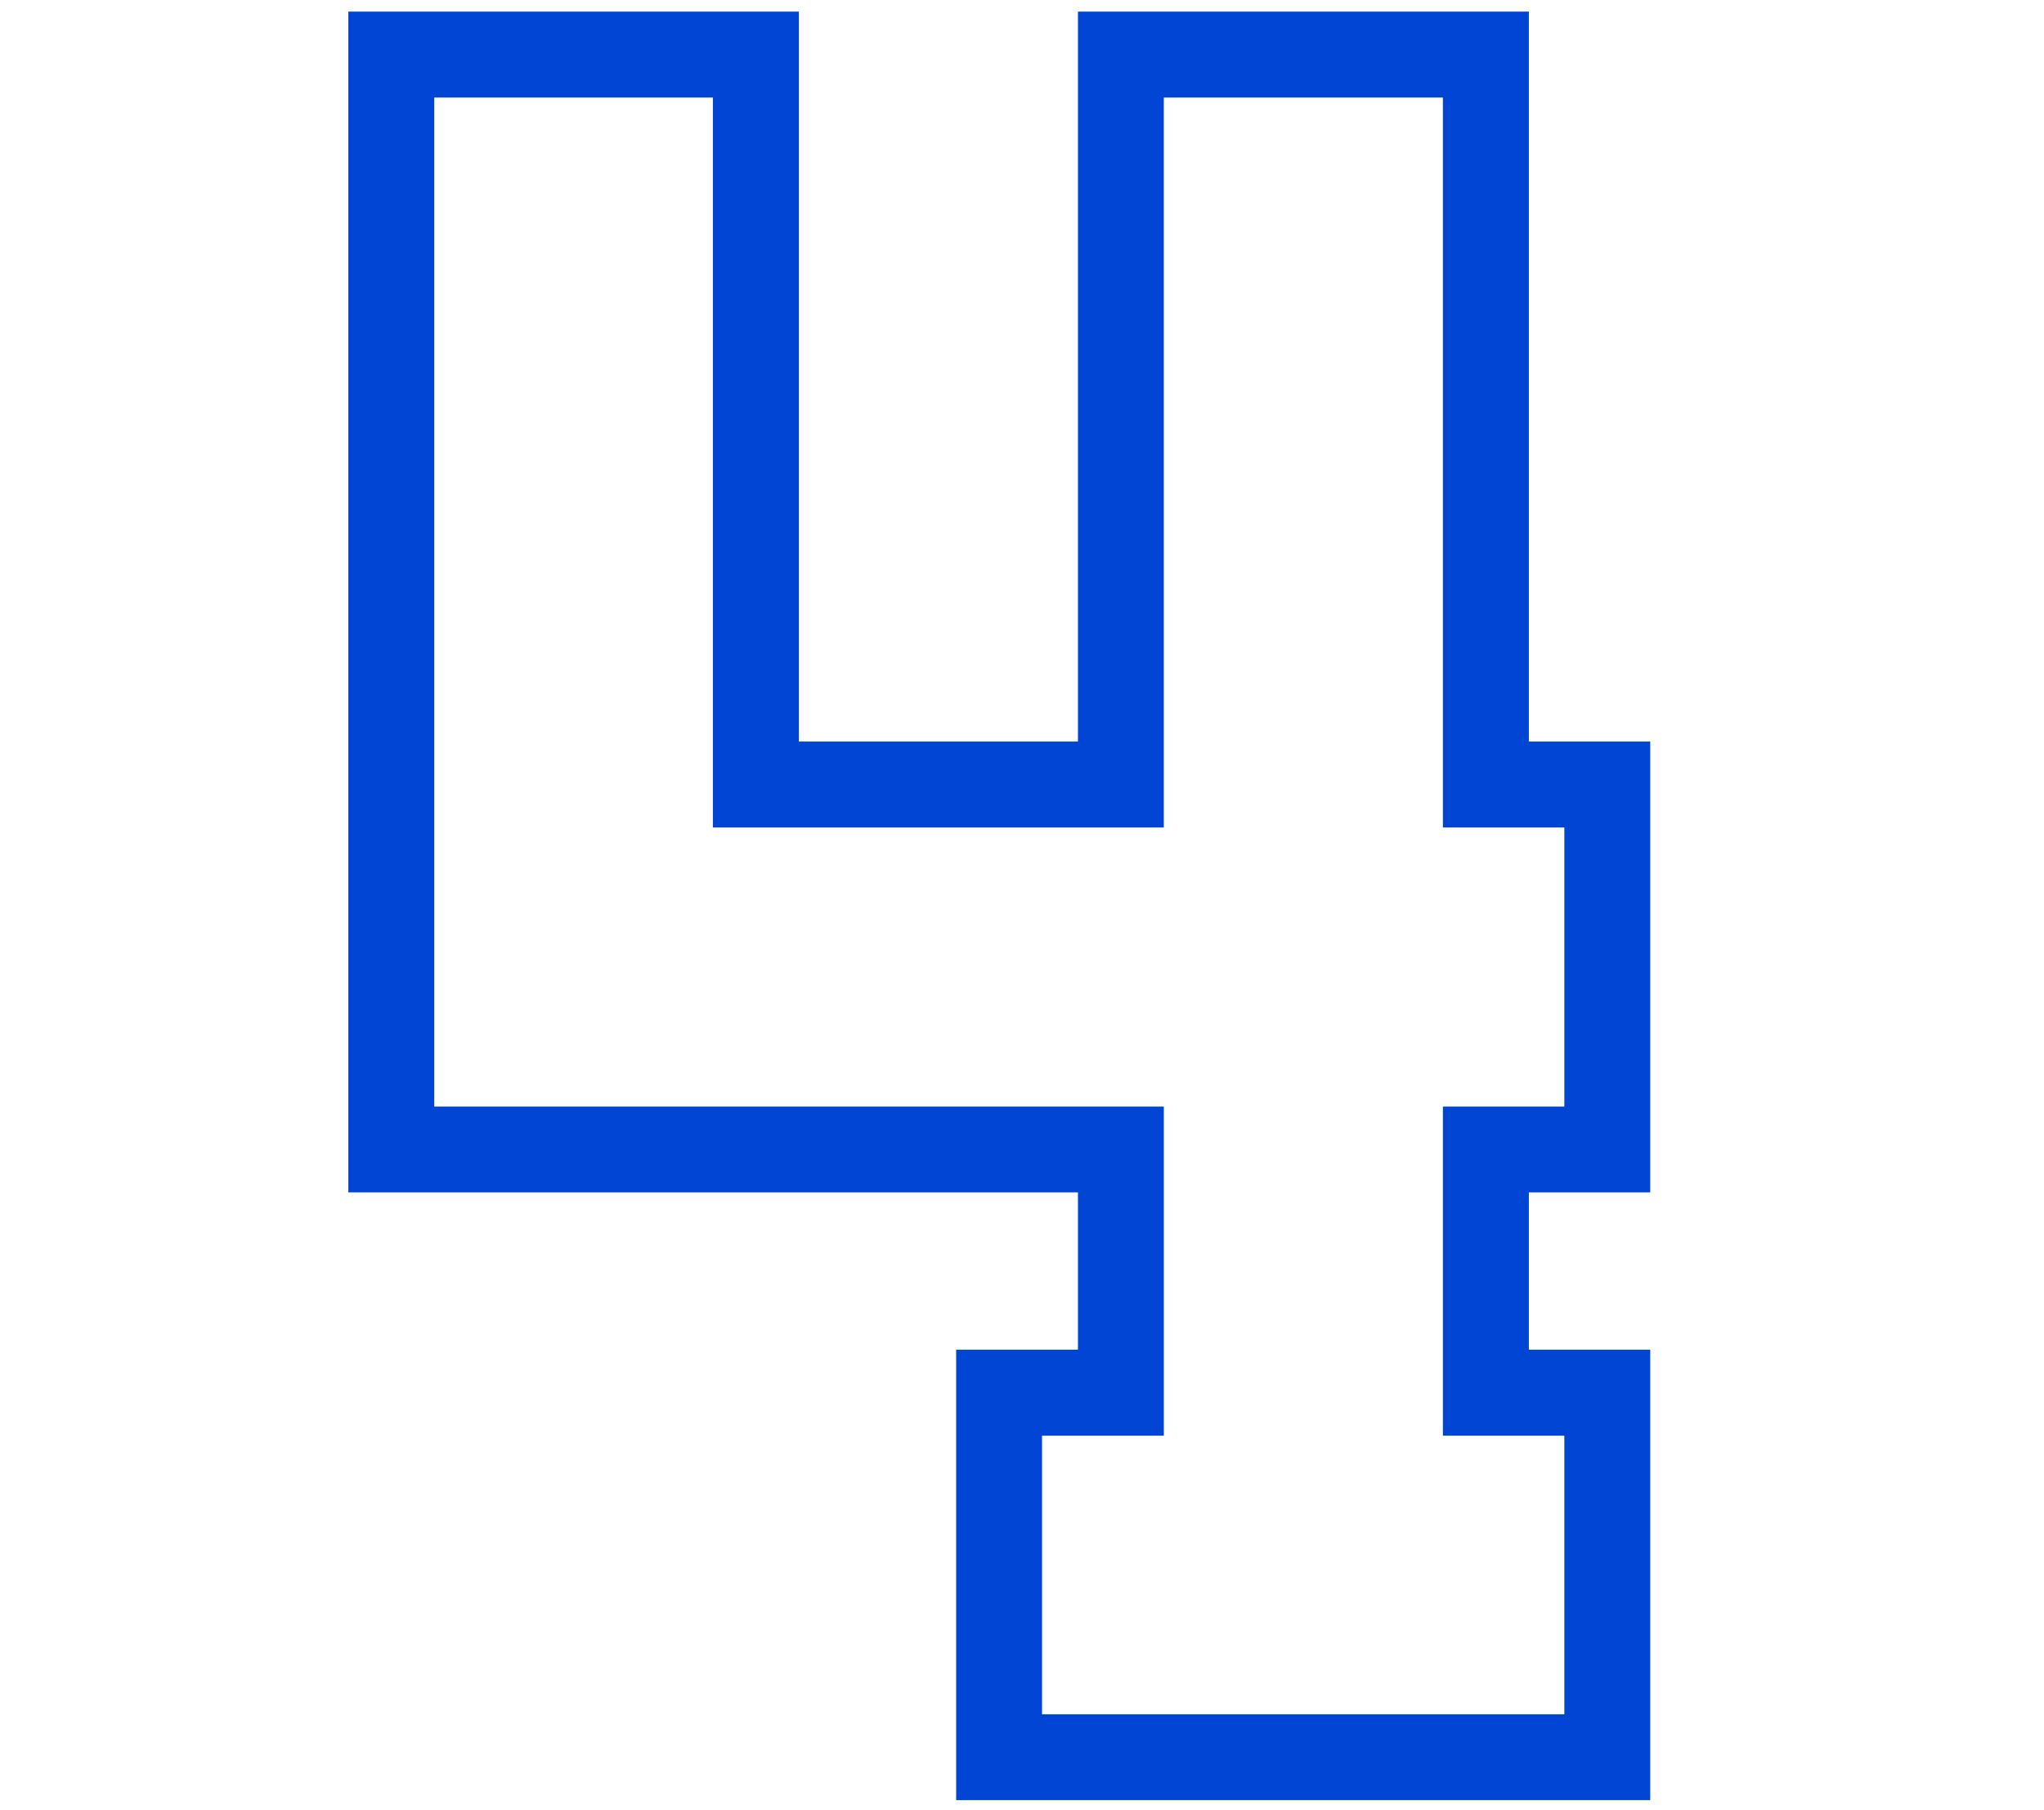 <?xml version="1.0" encoding="UTF-8" standalone="no"?>
<svg
   width="70"
   height="62"
   viewBox="0 0 70 62"
   version="1.1"
   id="svg7392"
   sodipodi:docname="numeros.svg"
   inkscape:version="1.2.1 (9c6d41e410, 2022-07-14)"
   xmlns:inkscape="http://www.inkscape.org/namespaces/inkscape"
   xmlns:sodipodi="http://sodipodi.sourceforge.net/DTD/sodipodi-0.dtd"
   xmlns="http://www.w3.org/2000/svg"
   xmlns:svg="http://www.w3.org/2000/svg">
  <defs
     id="defs7396">
    <inkscape:path-effect
       effect="envelope"
       id="path-effect8250"
       is_visible="true"
       lpeversion="1"
       yy="true"
       xx="false"
       bendpath1="M 8.822,1.773 H 51.244"
       bendpath2="M 51.244,1.773 V 60.059"
       bendpath3="M 8.822,60.059 H 51.244"
       bendpath4="M 8.822,1.773 V 60.059" />
  </defs>
  <sodipodi:namedview
     id="namedview7394"
     pagecolor="#ffffff"
     bordercolor="#000000"
     borderopacity="0.25"
     inkscape:showpageshadow="2"
     inkscape:pageopacity="0.0"
     inkscape:pagecheckerboard="0"
     inkscape:deskcolor="#d1d1d1"
     showgrid="false"
     inkscape:zoom="3.3427419"
     inkscape:cx="101.26417"
     inkscape:cy="8.9746683"
     inkscape:window-width="1920"
     inkscape:window-height="1009"
     inkscape:window-x="-8"
     inkscape:window-y="-8"
     inkscape:window-maximized="1"
     inkscape:current-layer="svg7392" />
  <path
     fill="#0045d4"
     d="M -59.7,22.87 -51.34,12.49 -77.1,0.18 -85,9.78 -92.75,0 l -25.83,13.13 9.18,9.8 -9.6,9.89 10.06,5.12 V 48.33 L -84.52,61 -60.1,48.33 V 37.65 l 9.52,-5.18 z m -16.73,-19.7 21.31,10.18 -6.52,8.1 -21.43,-10.19 z m -38.2,10.65 21.22,-10.82 6.57,8.24 -20.62,10.22 z m 28.1,21.48 -7.47,7.51 -21,-10.65 7.5,-7.74 z m 0.81,22.36 -20.81,-10.79 v -7.71 l 13,6.6 7.83,-7.84 z M -105.06,23 -85,13 v 0 l 21,10 -20.52,10.63 z M -62.51,46.87 -83.3,57.66 V 38.07 l 7.55,8.11 13.24,-7.18 z m 1,-22.45 7.07,7.44 -20.81,11.31 -7.3,-7.83 z"
     id="path7390" />
  <g
     aria-label="4"
     id="text7569"
     style="font-size:55.485px;font-family:University;-inkscape-font-specification:University;text-align:center;text-anchor:middle;fill:#ffcc01;stroke:#0045d4;stroke-width:2.8;stroke-linecap:round;paint-order:fill markers stroke"
     inkscape:path-effect="#path-effect8250"
     class="UnoptimicedTransforms"
     transform="matrix(1.051,0,0,1.051,2.667,-1.465)">
    <path
       style="color:#000000;-inkscape-font-specification:University;fill:#0045d4;stroke:none;stroke-linecap:butt;-inkscape-stroke:none"
       d="m 8.813,1.772 c 0,12.827 0,25.654 0,38.48 H 32.587 c 0,1.708 0,3.417 0,5.125 h -3.969 c 0,4.893 0,9.786 0,14.68 h 1.4 21.217 c 0,-4.893 0,-9.786 0,-14.68 H 47.28 c 0,-1.708 0,-3.417 0,-5.125 h 3.955 c 0,-4.898 0,-9.796 0,-14.693 H 47.28 c 0,-7.929 0,-15.858 0,-23.787 H 32.587 c 0,7.929 0,15.858 0,23.787 h -9.094 c 0,-7.929 0,-15.858 0,-23.787 z m 2.799,2.801 9.08,0 c 0,7.929 0,15.858 0,23.787 l 14.693,0 c 0,-7.929 0,-15.858 0,-23.787 h 9.094 c 0,7.929 0,15.858 0,23.787 h 3.957 c 0,3.031 0,6.062 0,9.094 h -3.957 c 0,3.575 0,7.15 0,10.725 h 3.957 c 0,3.027 0,6.053 0,9.08 H 31.417 c 0,-3.027 0,-6.053 0,-9.08 h 3.969 c 0,-3.575 0,-7.15 0,-10.725 H 11.612 c 0,-10.96 0,-21.921 0,-32.881 z"
       id="path8243"
       inkscape:original-d="M 8.8222656,1.7734375 V 40.253906 H 32.595703 v 5.125 h -3.96875 v 14.679688 h 1.400391 21.216797 V 45.378906 h -3.955079 v -5.125 h 3.955079 V 25.560547 H 47.289062 V 1.7734375 H 32.595703 V 25.560547 h -9.09375 V 1.7734375 Z m 2.7988284,2.8007812 h 9.080078 V 28.361328 H 35.394531 V 4.5742187 h 9.09375 V 28.361328 h 3.957031 v 9.09375 h -3.957031 v 10.724609 h 3.957031 v 9.080079 H 31.425781 v -9.080079 h 3.96875 V 37.455078 H 11.621094 Z" />
  </g>
</svg>
